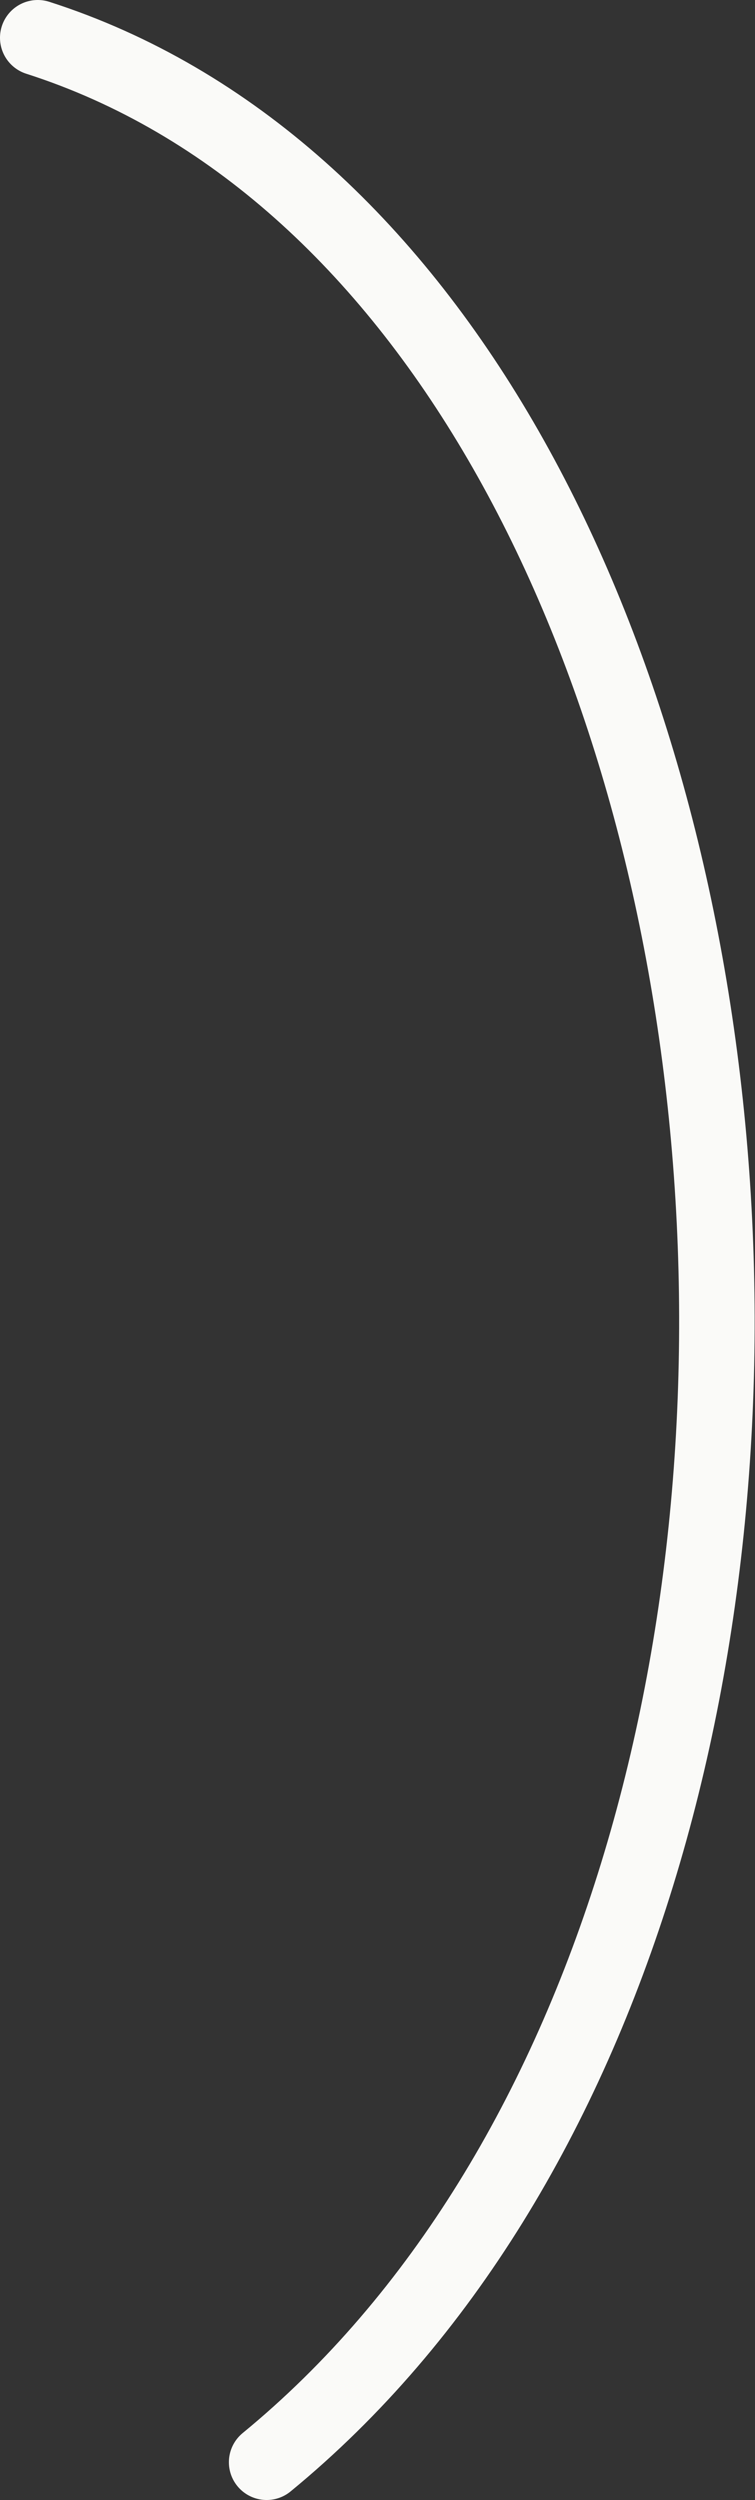 <svg xmlns="http://www.w3.org/2000/svg" width="200" height="662" viewBox="0 0 200 662" fill="none"><rect x="0" y="0" width="200" height="662" fill="#333333" stroke="none"/><path d="M10 10C216 76 257 499 70.633 652" stroke="#FAFAF8" stroke-width="20" stroke-linecap="round" stroke-linejoin="round"></path></svg>